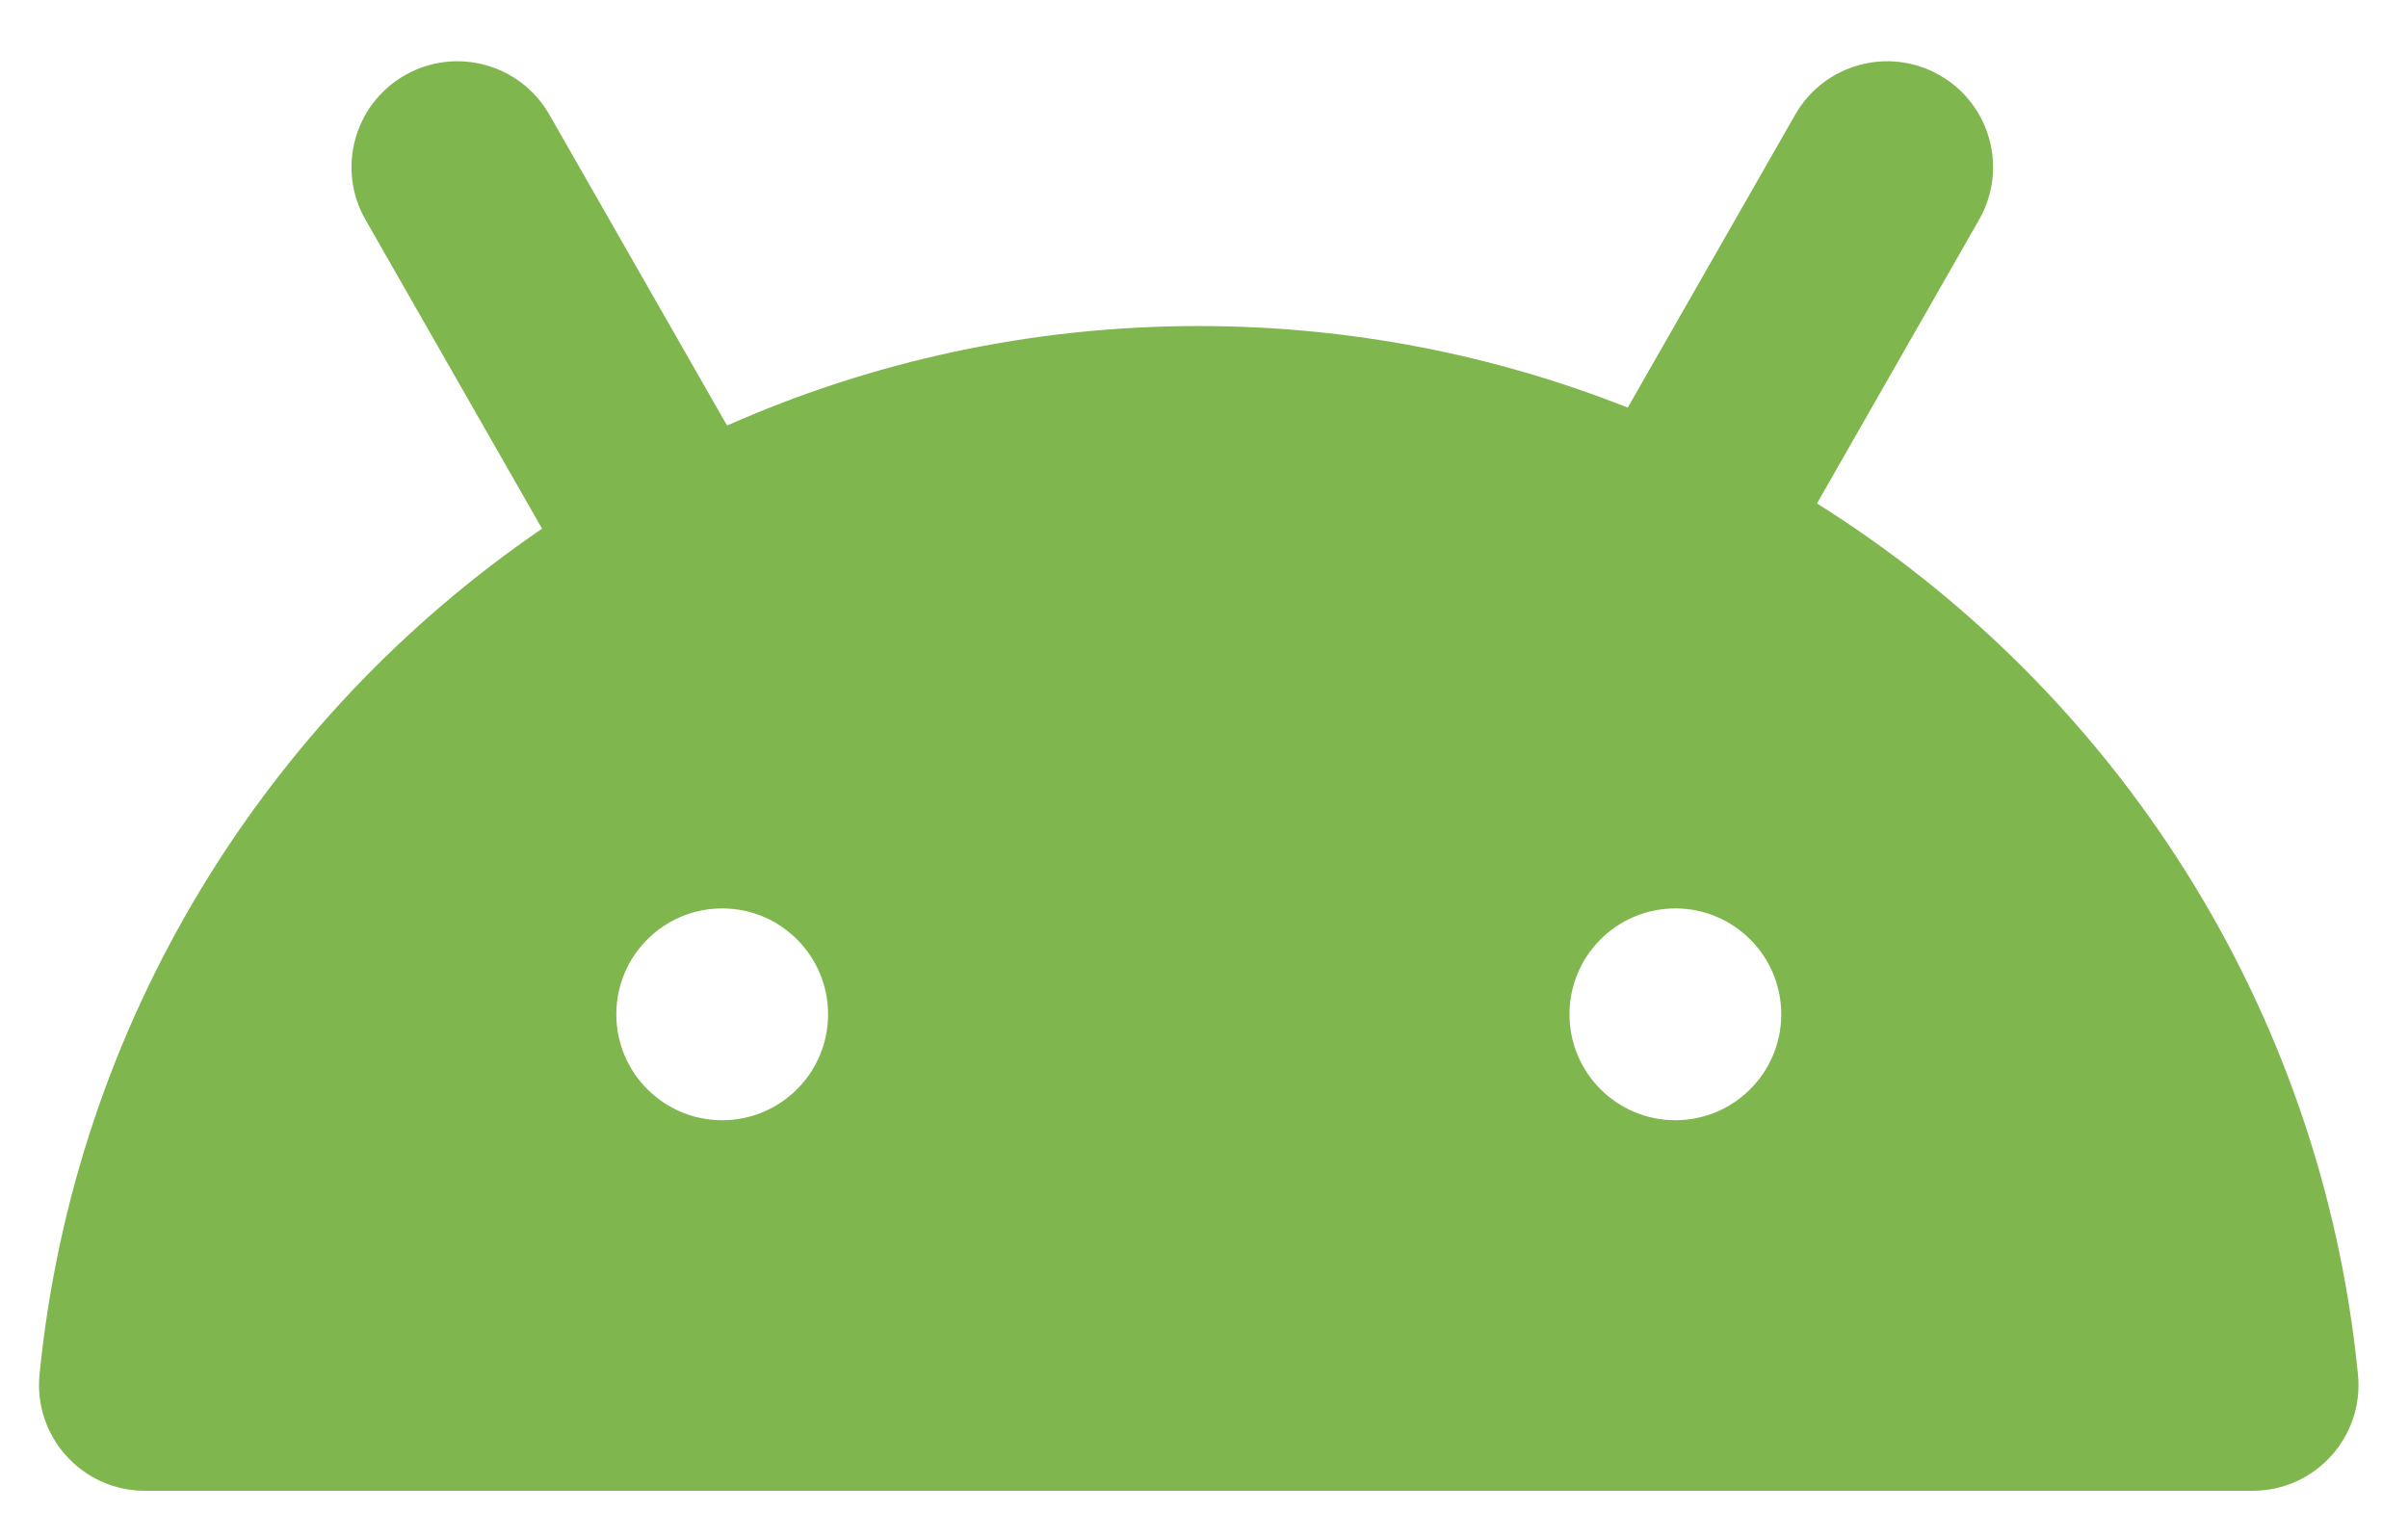 <svg width="36" height="23" viewBox="0 0 36 23" fill="none" xmlns="http://www.w3.org/2000/svg">
<path d="M28.999 1.125C29.758 1.559 30.022 2.526 29.588 3.285L27.164 7.528C31.597 10.307 34.705 15.031 35.252 20.552C35.345 21.483 34.613 22.291 33.677 22.291H2.167C1.23 22.291 0.499 21.483 0.591 20.552C1.115 15.274 3.979 10.723 8.104 7.905L5.464 3.285C5.03 2.526 5.294 1.559 6.053 1.125C6.812 0.691 7.779 0.955 8.213 1.714L10.87 6.363C13.03 5.405 15.418 4.875 17.922 4.875C20.181 4.875 22.346 5.307 24.335 6.095L26.839 1.714C27.273 0.955 28.24 0.691 28.999 1.125ZM10.797 13.583C9.922 13.583 9.214 14.292 9.214 15.166C9.214 16.041 9.922 16.75 10.797 16.75C11.671 16.75 12.38 16.041 12.38 15.166C12.38 14.292 11.671 13.583 10.797 13.583ZM25.047 13.583C24.172 13.583 23.464 14.292 23.464 15.166C23.464 16.041 24.172 16.75 25.047 16.75C25.921 16.75 26.63 16.041 26.63 15.166C26.63 14.292 25.921 13.583 25.047 13.583Z" fill="#7FB64D"/>
</svg>
